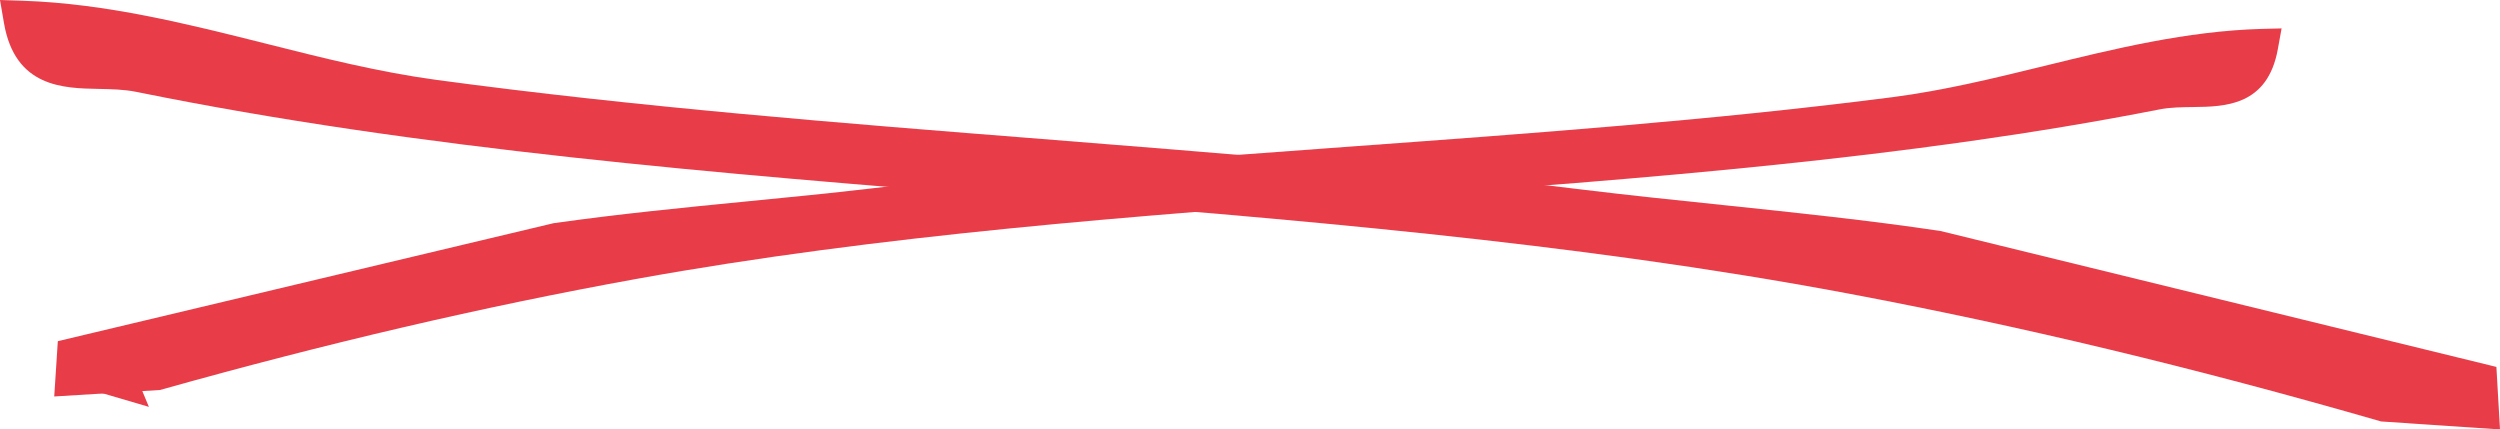 <svg width="163" height="28" viewBox="0 0 163 28" fill="none" xmlns="http://www.w3.org/2000/svg">
<g clip-path="url(#clip0_681_39)">
<path d="M147.456 3.002C146.759 6.88 143.507 5.491 140.628 6.053C108.541 12.363 74.231 11.147 41.268 17.117C30.378 19.094 19.584 21.691 8.953 24.717L9.708 26.528L4.672 25.048L4.794 23.129L36.232 15.646C43.125 14.662 50.074 14.19 56.983 13.38C79.007 10.808 101.591 10.262 123.534 7.434C131.587 6.4 139.29 3.225 147.456 3.002Z" fill="#E83D49"/>
<path d="M3.535 25.866L3.77 22.245L36.085 14.554C40.277 13.959 44.551 13.537 48.686 13.132C51.37 12.867 54.144 12.602 56.86 12.28C67.248 11.073 77.911 10.295 88.234 9.543C99.822 8.699 111.807 7.831 123.403 6.334C126.728 5.904 130.077 5.086 133.32 4.292C137.878 3.175 142.589 2.026 147.43 1.885L148.76 1.852L148.517 3.192C147.852 6.921 145.038 6.955 142.995 6.979C142.265 6.988 141.511 6.996 140.829 7.128C124.295 10.378 106.869 11.66 90.018 12.9C74.003 14.083 57.444 15.298 41.453 18.193C31.455 20.004 21.294 22.377 10.428 25.428L3.535 25.85V25.866ZM5.806 24.238L7.809 24.825L7.46 23.989L8.652 23.65C11.847 22.741 14.977 21.889 18.067 21.095L5.822 24.006L5.806 24.221V24.238ZM36.434 16.729L30.473 18.151C33.498 17.49 36.49 16.886 39.466 16.332C38.453 16.456 37.447 16.588 36.442 16.729H36.434ZM145.695 4.201C143.335 4.391 140.984 4.805 138.656 5.309C139.248 5.201 139.832 5.086 140.424 4.97C141.3 4.796 142.151 4.788 142.97 4.78C144.43 4.763 145.289 4.714 145.808 4.193H145.695V4.201Z" fill="#E83D49"/>
<path d="M163 28L162.765 23.923L126.509 15.059C121.798 14.356 117.005 13.859 112.359 13.371C109.351 13.057 106.229 12.735 103.18 12.363C91.519 10.932 79.542 9.981 67.954 9.063C54.939 8.038 41.478 6.971 28.463 5.21C24.724 4.705 20.97 3.763 17.337 2.845C12.228 1.563 6.941 0.232 1.5 0.05L0 0L0.259 1.505C0.981 5.698 4.136 5.755 6.439 5.797C7.258 5.813 8.101 5.83 8.871 5.987C27.425 9.758 47 11.321 65.918 12.834C83.904 14.273 102.507 15.761 120.444 19.127C131.667 21.236 143.068 23.965 155.248 27.479L162.992 28H163Z" fill="#E83D49"/>
</g>
<defs>
<clipPath id="clip0_681_39">
<rect width="163" height="28" fill="white"/>
</clipPath>
</defs>
</svg>

